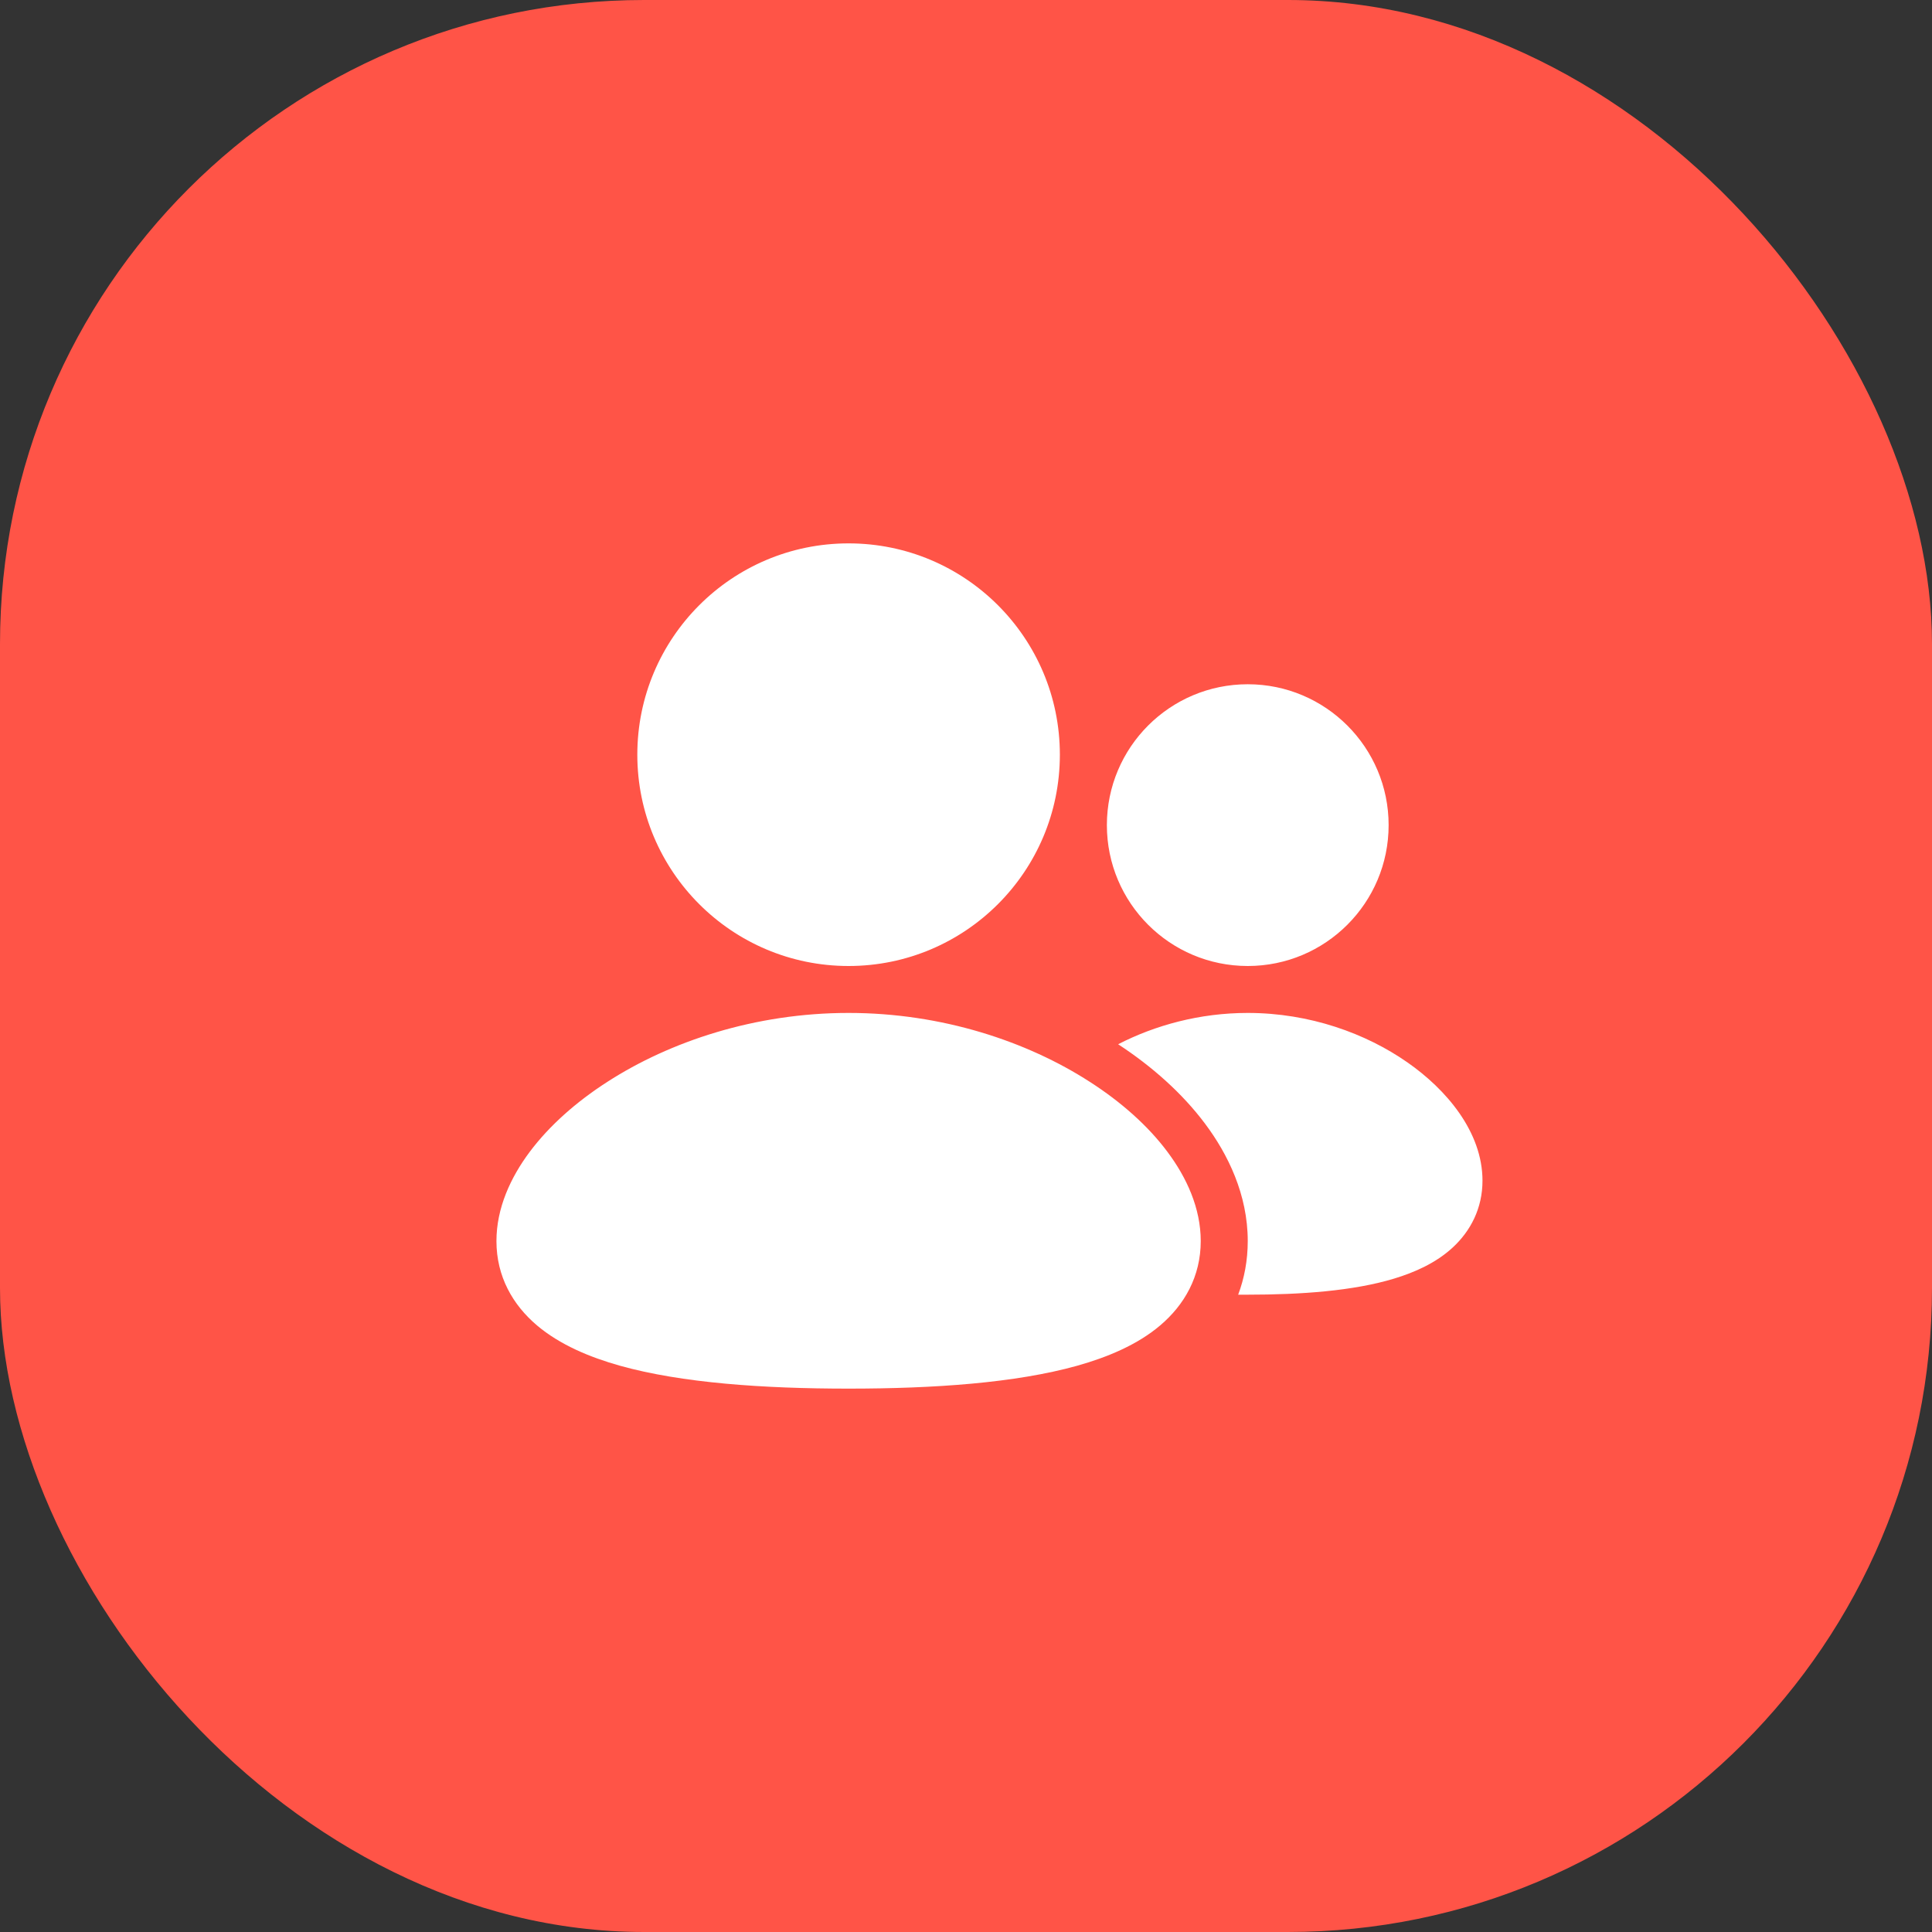 <svg xmlns="http://www.w3.org/2000/svg" fill="none" viewBox="0 0 24 24" class="design-iconfont">
  <rect x="0" y="0" width="24" height="24" fill="#333333" stroke="none"/>
  <rect width="24" height="24" rx="8" fill="#FF5447"/>
  <g clip-path="url(#378bk6jqy__clip-path-142_675)">
    <path d="M10.541 12C11.991 12 13.166 10.825 13.166 9.375C13.166 7.925 11.991 6.75 10.541 6.75C9.092 6.75 7.917 7.925 7.917 9.375C7.917 10.825 9.092 12 10.541 12ZM17.25 10.25C17.25 11.217 16.466 12 15.5 12C14.533 12 13.75 11.217 13.75 10.25C13.75 9.284 14.533 8.5 15.5 8.5C16.466 8.5 17.25 9.284 17.25 10.25ZM10.541 12.583C11.704 12.583 12.761 12.938 13.538 13.439C13.927 13.689 14.261 13.985 14.502 14.308C14.74 14.626 14.916 15.007 14.916 15.417C14.916 15.857 14.713 16.21 14.412 16.465C14.13 16.704 13.761 16.859 13.38 16.966C12.614 17.18 11.601 17.25 10.541 17.25C9.482 17.25 8.469 17.18 7.703 16.966C7.322 16.859 6.954 16.704 6.671 16.465C6.37 16.21 6.167 15.857 6.167 15.417C6.167 15.007 6.343 14.626 6.581 14.308C6.823 13.985 7.156 13.689 7.545 13.439C8.322 12.938 9.379 12.583 10.541 12.583ZM15.5 12.583C16.27 12.583 16.969 12.838 17.483 13.197C17.963 13.531 18.416 14.058 18.416 14.667C18.416 15.009 18.269 15.292 18.044 15.499C17.836 15.69 17.573 15.806 17.319 15.883C16.812 16.037 16.158 16.083 15.5 16.083L15.381 16.083C15.457 15.881 15.5 15.658 15.5 15.417C15.5 14.839 15.253 14.337 14.969 13.958C14.686 13.58 14.31 13.247 13.89 12.972C14.349 12.736 14.903 12.583 15.5 12.583Z" fill="#FFF"/>
  </g>
  <defs>
    <clipPath id="378bk6jqy__clip-path-142_675">
      <path d="M5 19L19 19L19 5L5 5L5 19Z" fill="#fff"/>
    </clipPath>
  </defs>
</svg>
